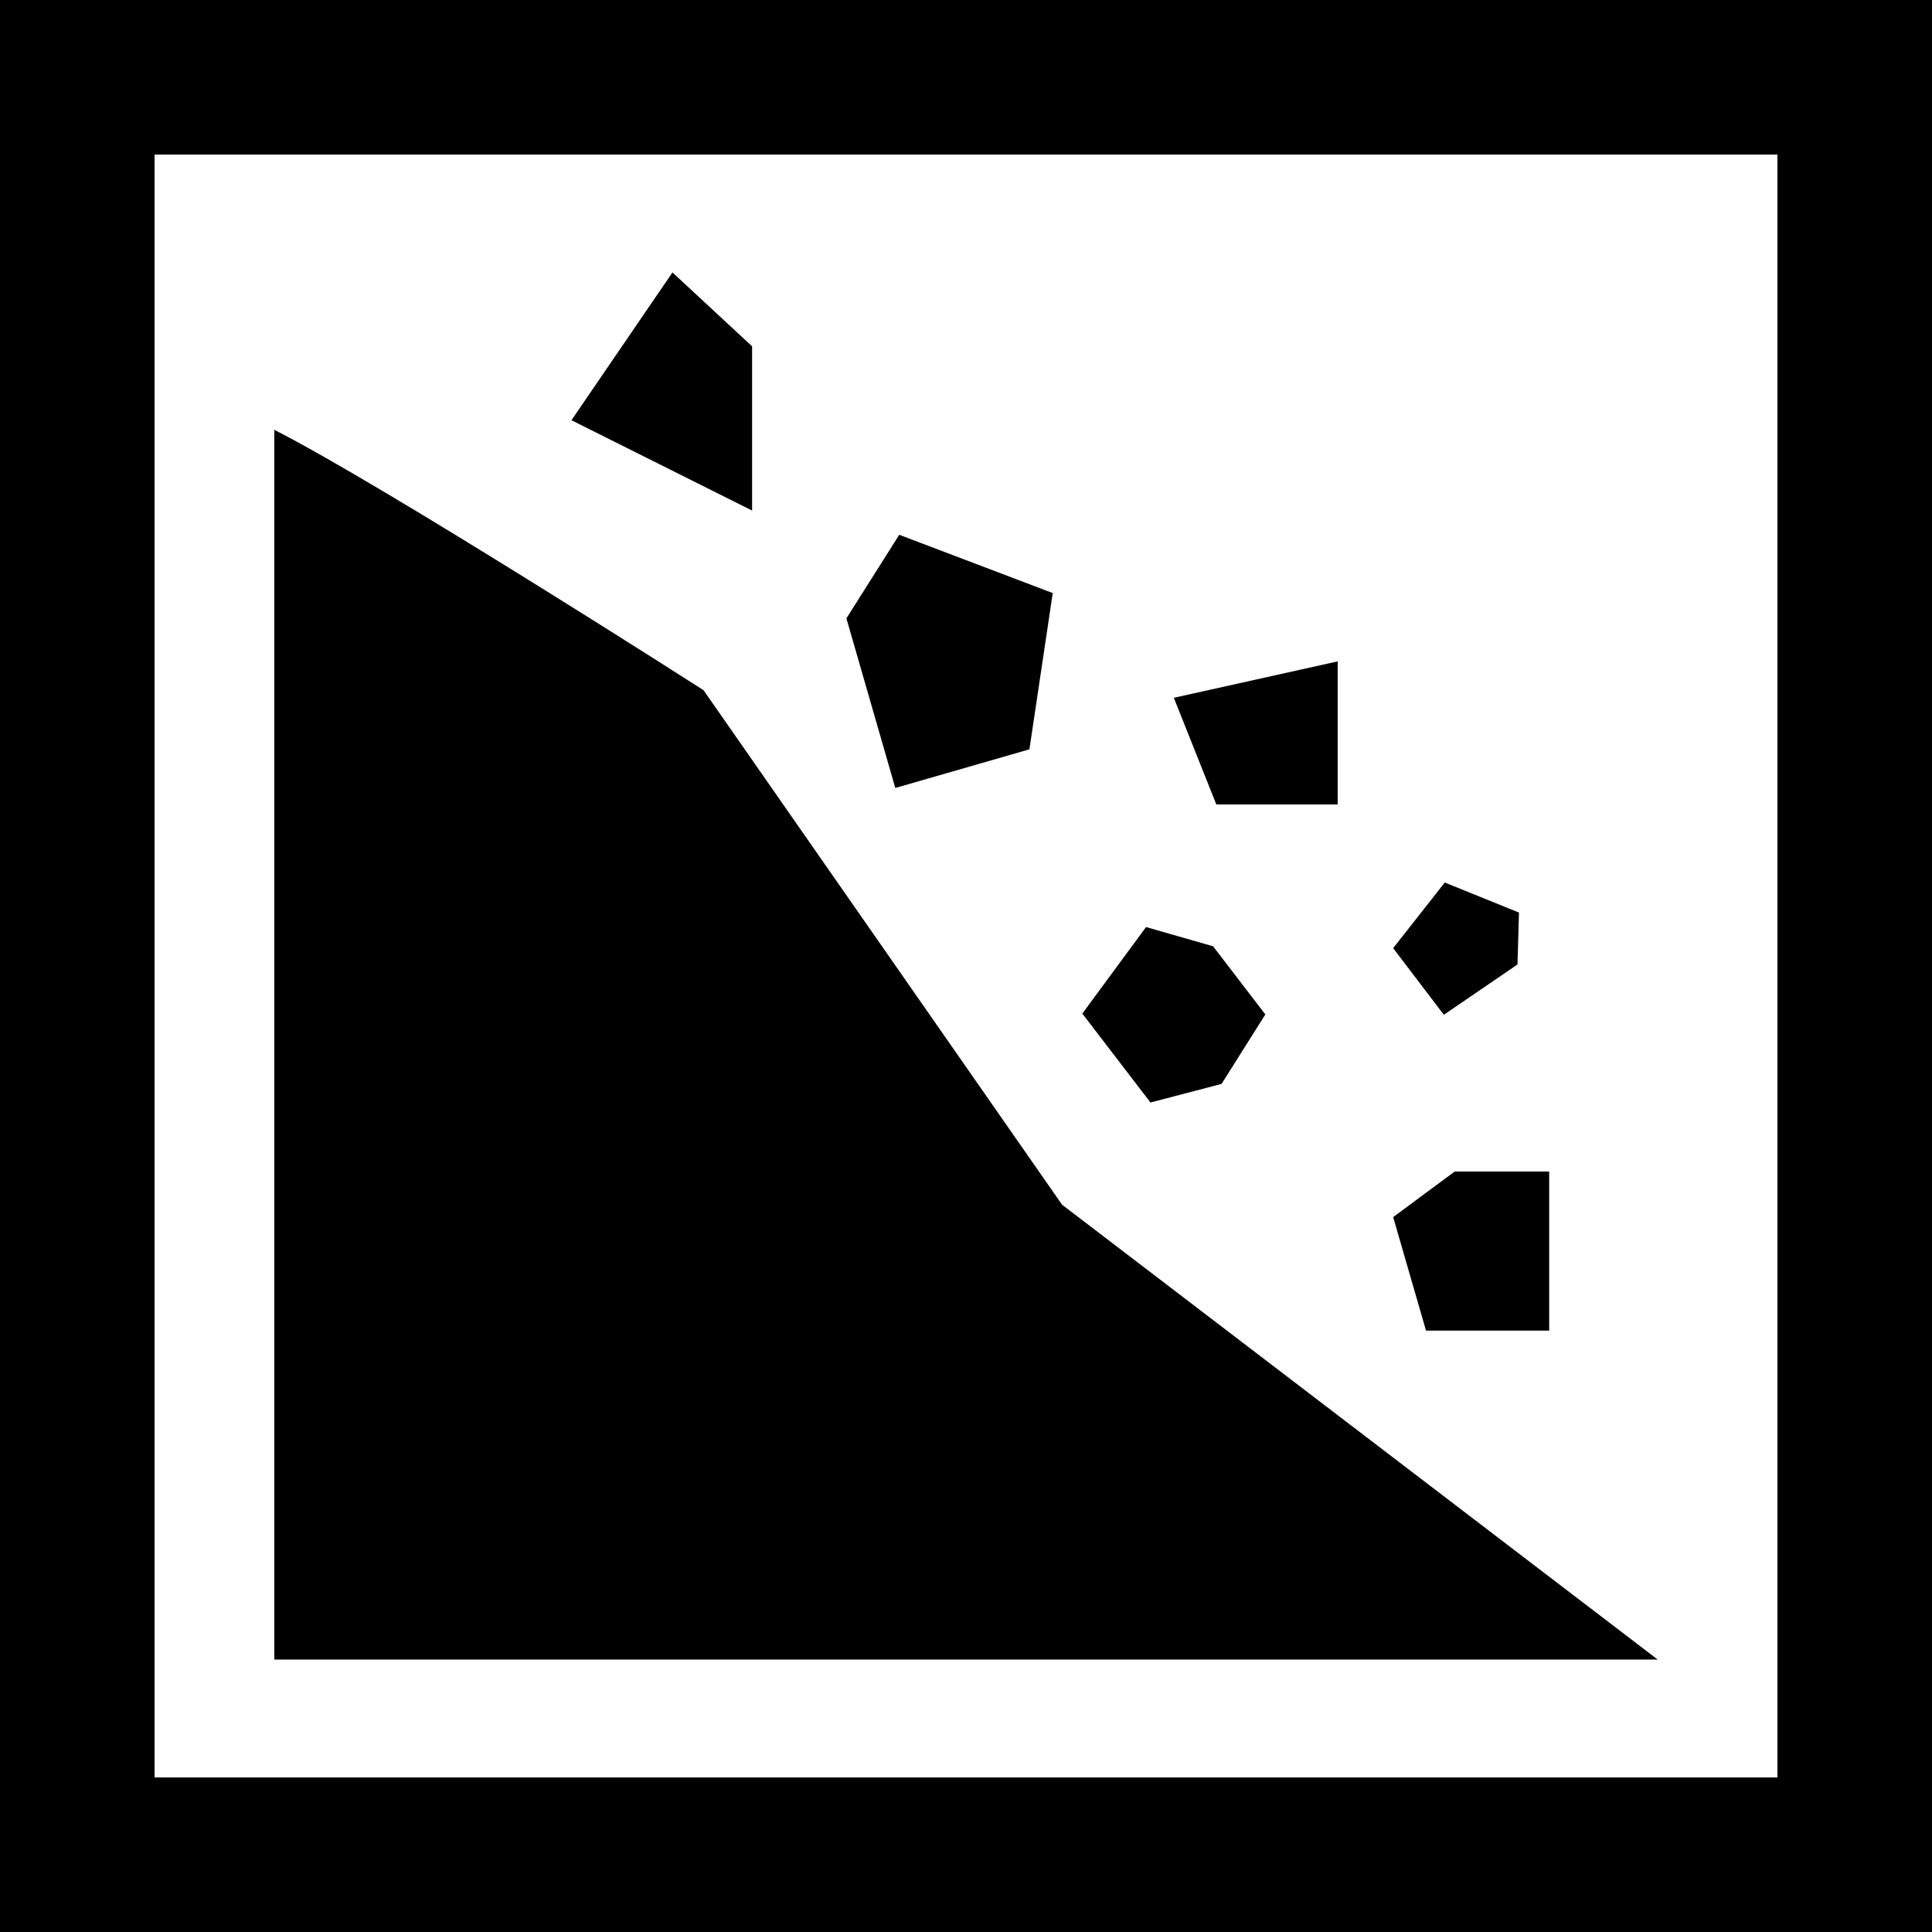 <?xml version="1.0" encoding="iso-8859-1"?>
<!-- Uploaded to: SVG Repo, www.svgrepo.com, Generator: SVG Repo Mixer Tools -->
<!DOCTYPE svg PUBLIC "-//W3C//DTD SVG 1.1//EN" "http://www.w3.org/Graphics/SVG/1.1/DTD/svg11.dtd">
<svg fill="#000000" version="1.1" id="Capa_1" xmlns="http://www.w3.org/2000/svg" xmlns:xlink="http://www.w3.org/1999/xlink" 
	 width="800px" height="800px" viewBox="0 0 469.633 469.633"
	 xml:space="preserve">
<g>
	<g>
		<path d="M258.165,292.839l-87.152-125.073c0,0-77.513-49.656-104.338-63.287v298.927h336.282L258.165,292.839z"/>
		<polygon points="182.821,84.188 163.464,66.225 138.912,102.151 182.821,124.105 		"/>
		<polygon points="225.302,189.333 250.232,182.146 255.902,144.163 218.585,129.995 205.747,150.311 217.63,191.543 		"/>
		<polygon points="325.166,195.541 325.166,160.769 285.336,169.621 295.662,195.541 		"/>
		<polygon points="376.576,323.443 376.576,284.771 353.621,284.771 338.652,295.855 346.637,323.443 		"/>
		<polygon points="368.873,234.443 369.236,221.826 351.193,214.524 338.652,230.476 350.971,246.673 		"/>
		<polygon points="296.941,263.477 307.58,246.59 294.873,230.02 278.585,225.35 263.091,246.385 279.663,267.998 		"/>
		<path d="M0,0v469.633h469.633V0H0z M432.062,432.062H37.57V37.57h394.493V432.062z"/>
	</g>
</g>
</svg>